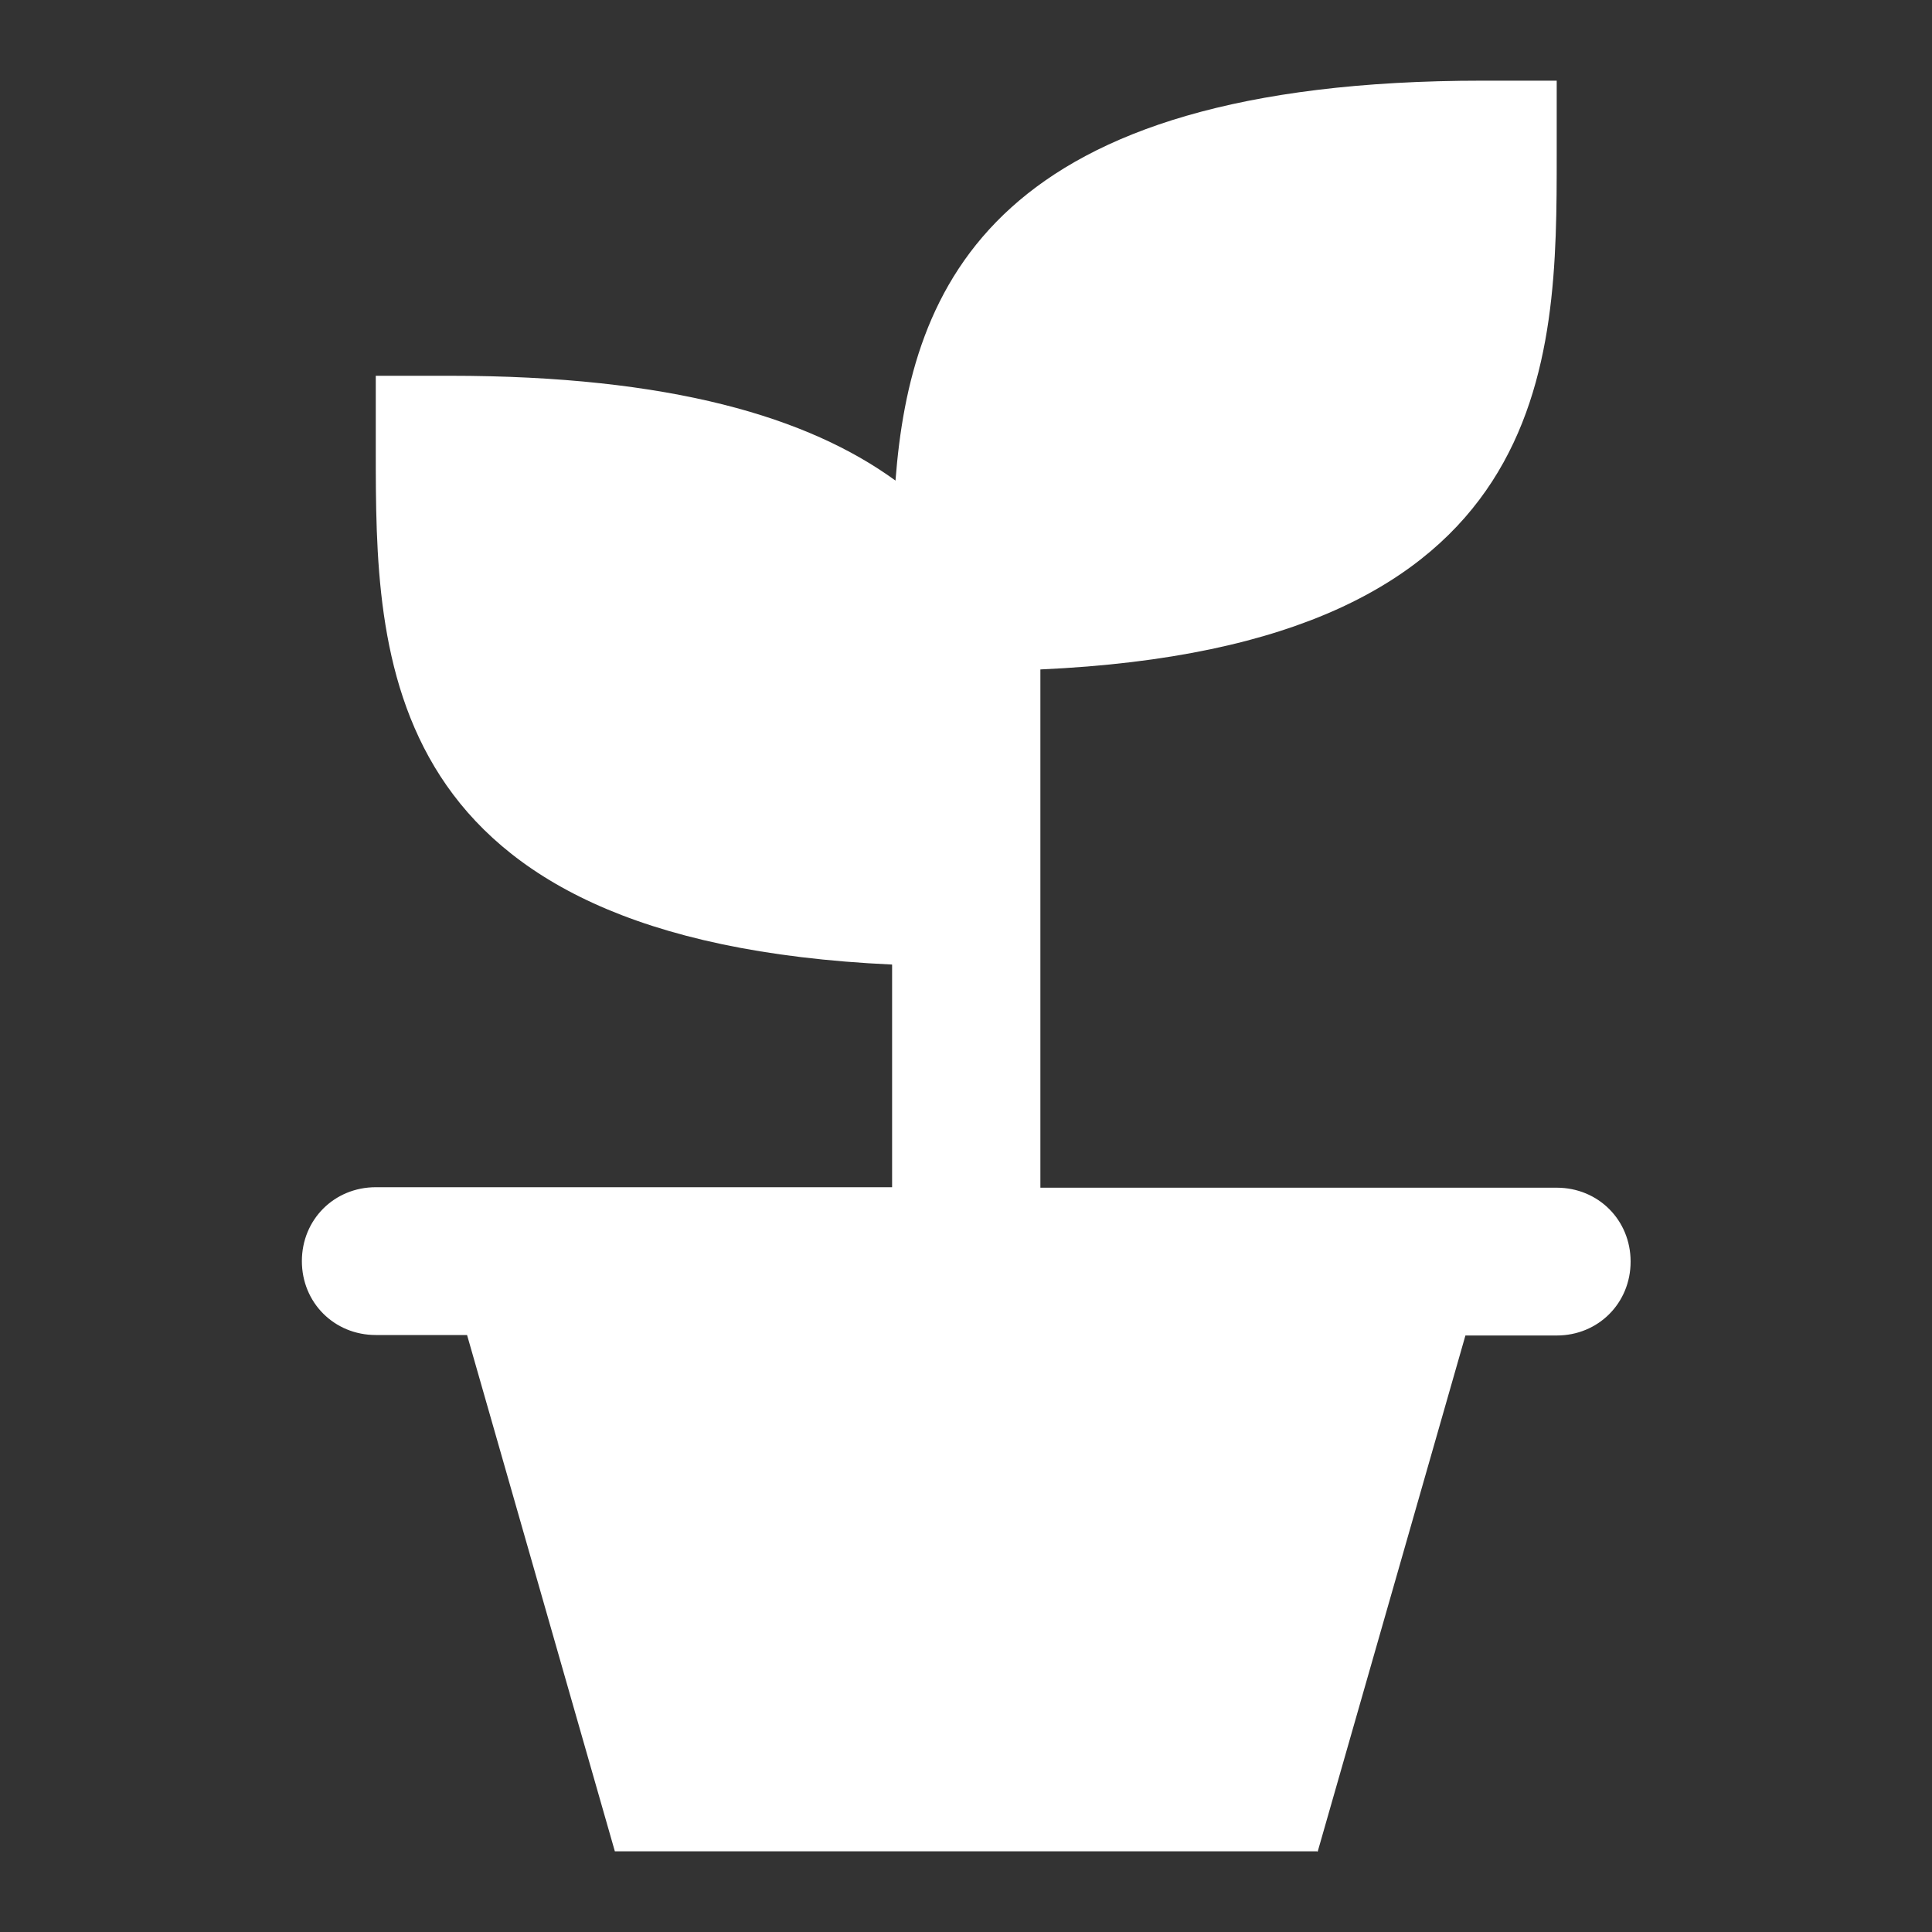 <?xml version="1.0" encoding="UTF-8"?>
<svg xmlns="http://www.w3.org/2000/svg" id="Layer_1" viewBox="0 0 40 40">
  <rect x="0" y="0" width="40" height="40" fill="#333333" stroke="none"/>
  <defs>
    <style>.cls-1{fill:#fff;stroke-width:0px;}</style>
  </defs>
  <path class="cls-1" d="m27.27,38.33h-14.54l-3.06-10.69h-1.89c-.86,0-1.53-.67-1.53-1.53s.67-1.53,1.53-1.53h10.69v-4.61c-10.69-.49-10.69-6.36-10.69-10.66v-1.53h1.53c4.58,0,7.43.86,9.23,2.17.31-4.03,2.02-8.28,12.16-8.28h1.53v1.53c0,4.31,0,10.18-10.69,10.66v10.73h10.69c.86,0,1.53.67,1.53,1.53s-.67,1.53-1.53,1.53h-1.89l-3.06,10.69Z"></path>
</svg>

